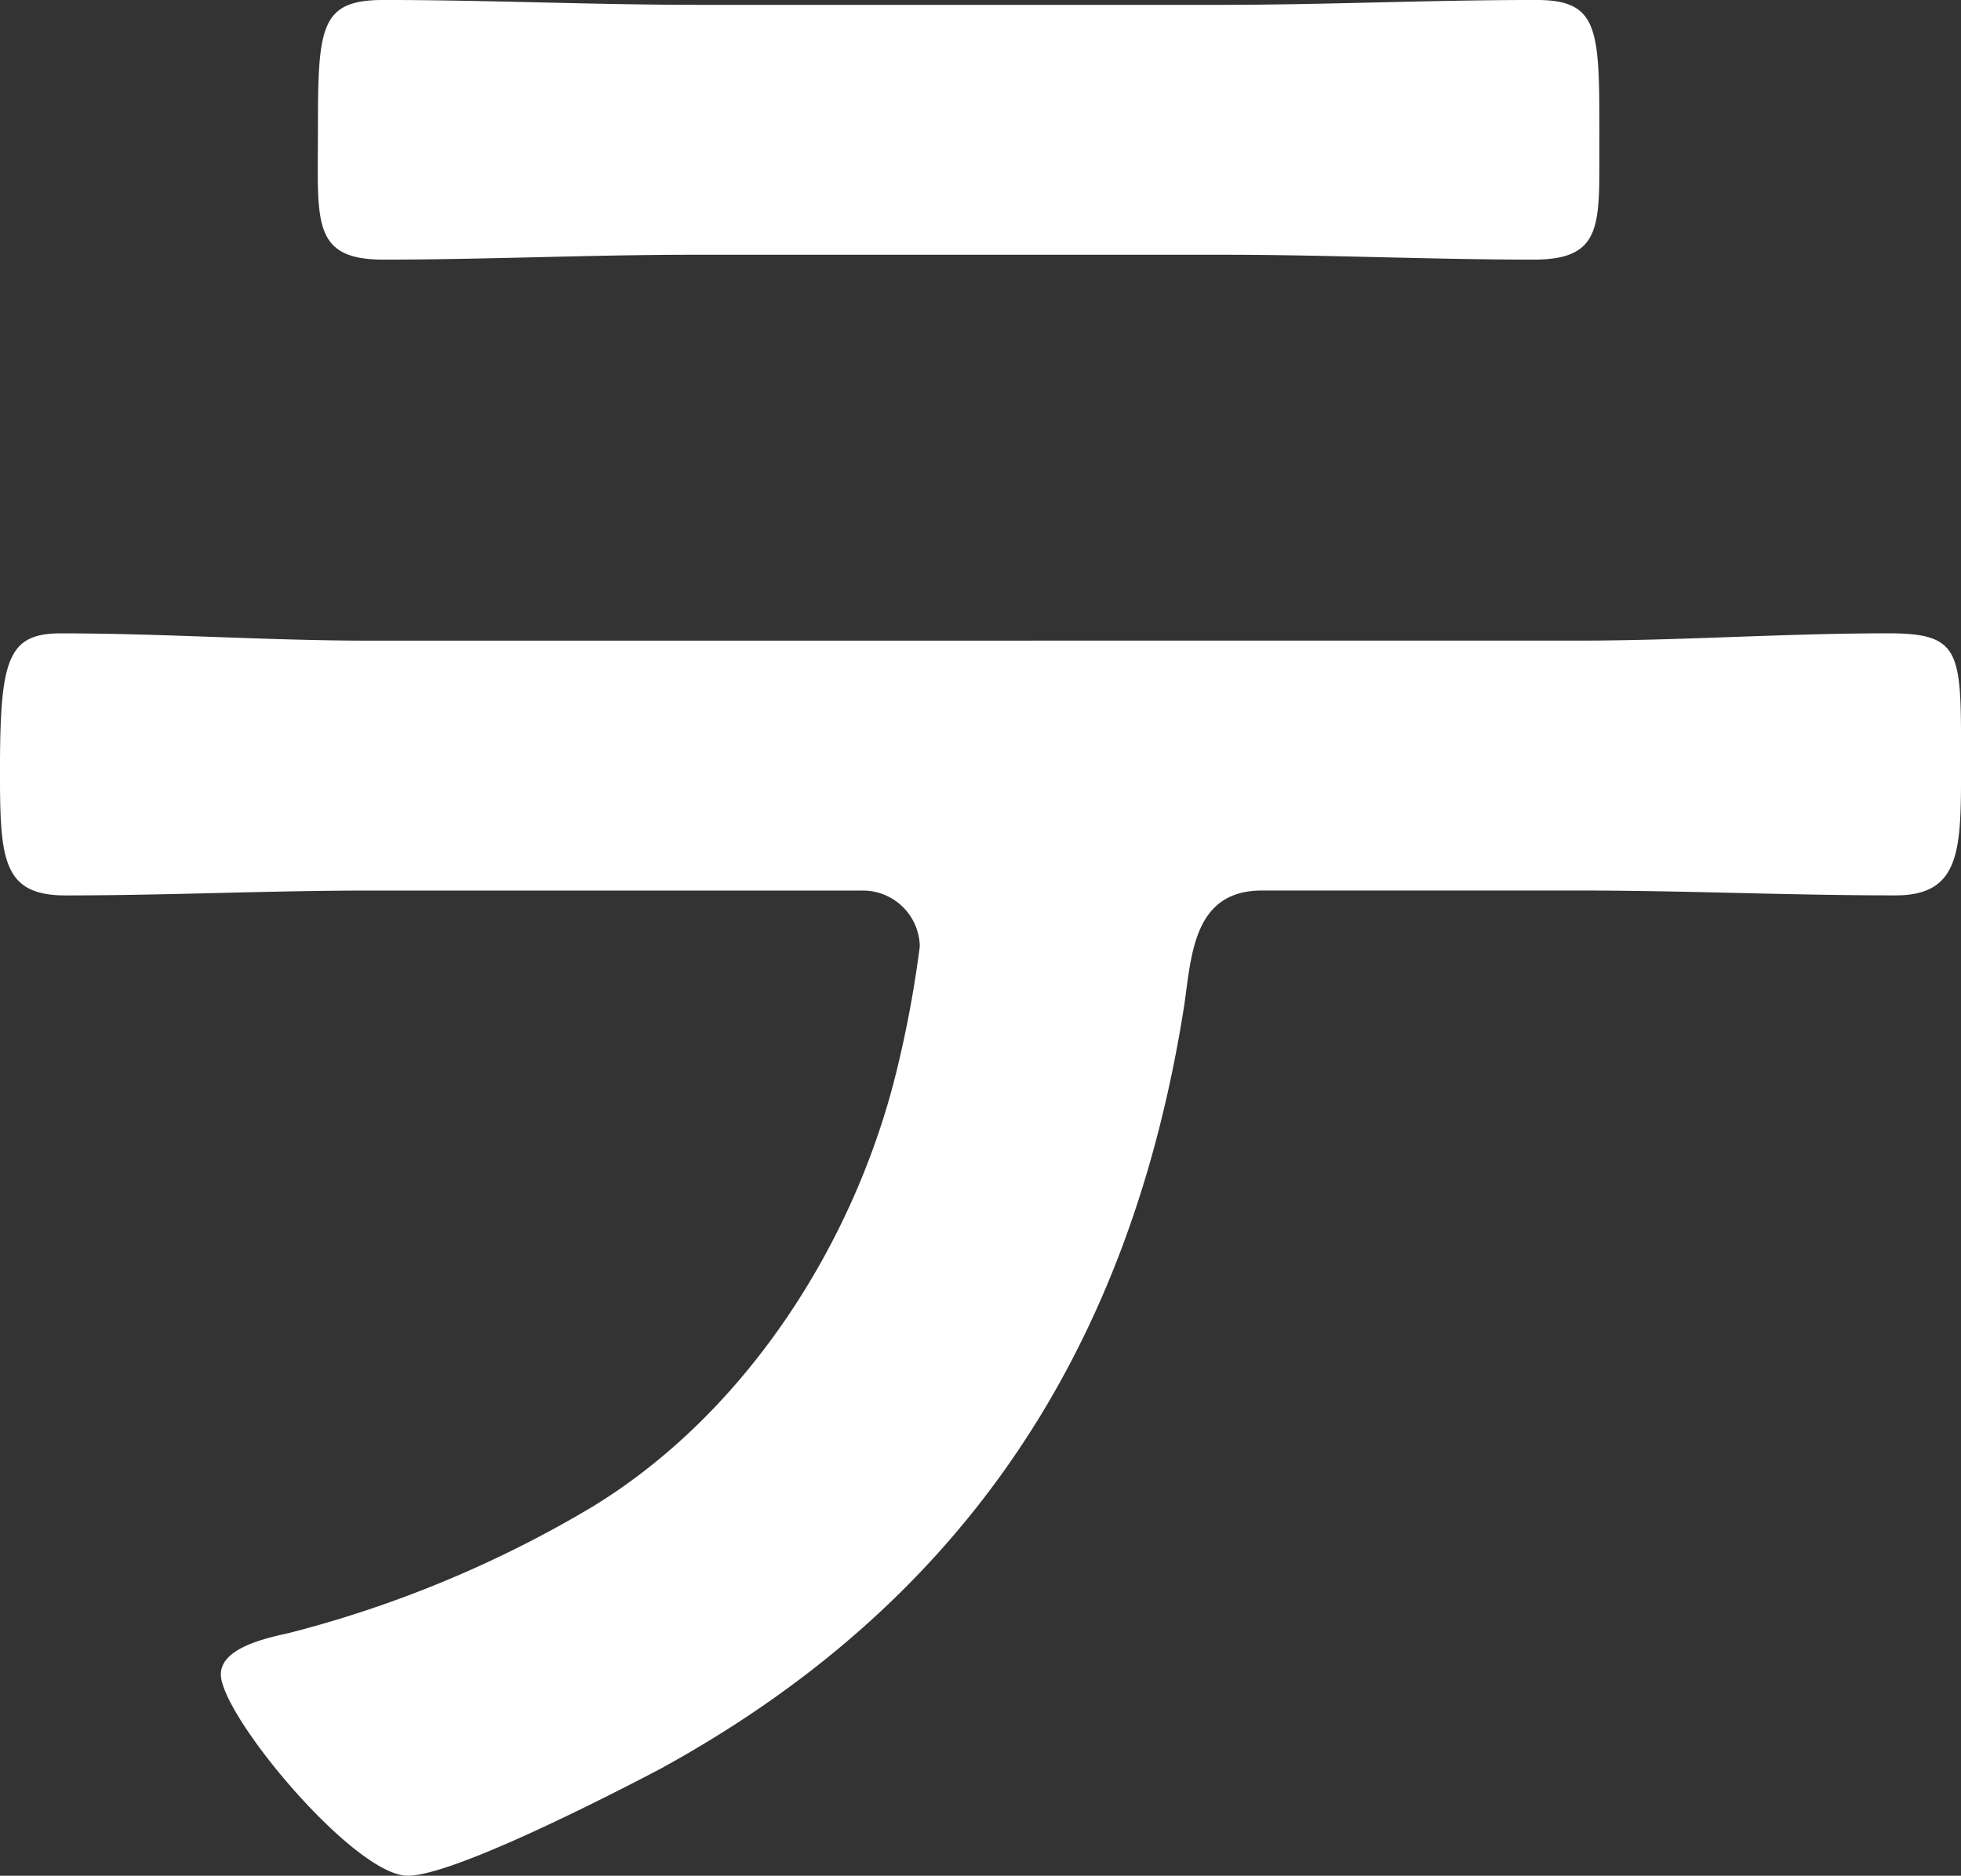 <svg xmlns="http://www.w3.org/2000/svg" width="89.057" height="85.199" viewBox="0 0 89.057 85.199">
  <rect x="0" y="0" width="89.057" height="85.199" fill="#333333" stroke="none"/>
  <path id="パス_8666" data-name="パス 8666" d="M429.568,151.4c4.628,0,9.259-.331,14-.331,3.417,0,3.306.881,3.306,6.062,0,3.747,0,5.841-2.975,5.841-4.85,0-9.589-.221-14.328-.221H415.129c-3.086,0-3.2,2.866-3.528,5.181-2.424,15.54-9.918,27.113-23.807,34.719-2.093,1.1-9.368,4.85-11.463,4.85-2.424,0-8.486-7.275-8.486-9.149,0-1.212,2.094-1.653,3.087-1.874a52.075,52.075,0,0,0,13.777-5.731c7.053-4.3,12.014-12.125,13.887-20.059a51.092,51.092,0,0,0,.991-5.4,2.588,2.588,0,0,0-2.644-2.535H374.569c-4.52,0-9.149.221-13.777.221-2.866,0-2.978-1.653-2.978-5.621,0-5.071.331-6.282,2.757-6.282,4.74,0,9.368.331,14,.331Zm-16.312-28.877c4.74,0,9.478-.221,14.327-.221,2.976,0,2.866,1.432,2.866,6.834,0,3.416.11,4.959-2.975,4.959-4.629,0-9.368-.221-14.108-.221H389.338c-4.739,0-9.478.221-14.108.221-3.306,0-2.976-1.763-2.976-5.952,0-4.628.111-5.841,2.976-5.841,4.74,0,9.479.221,14.328.221Z" transform="translate(-357.815 -122.303)" fill="#fff"/>
</svg>
